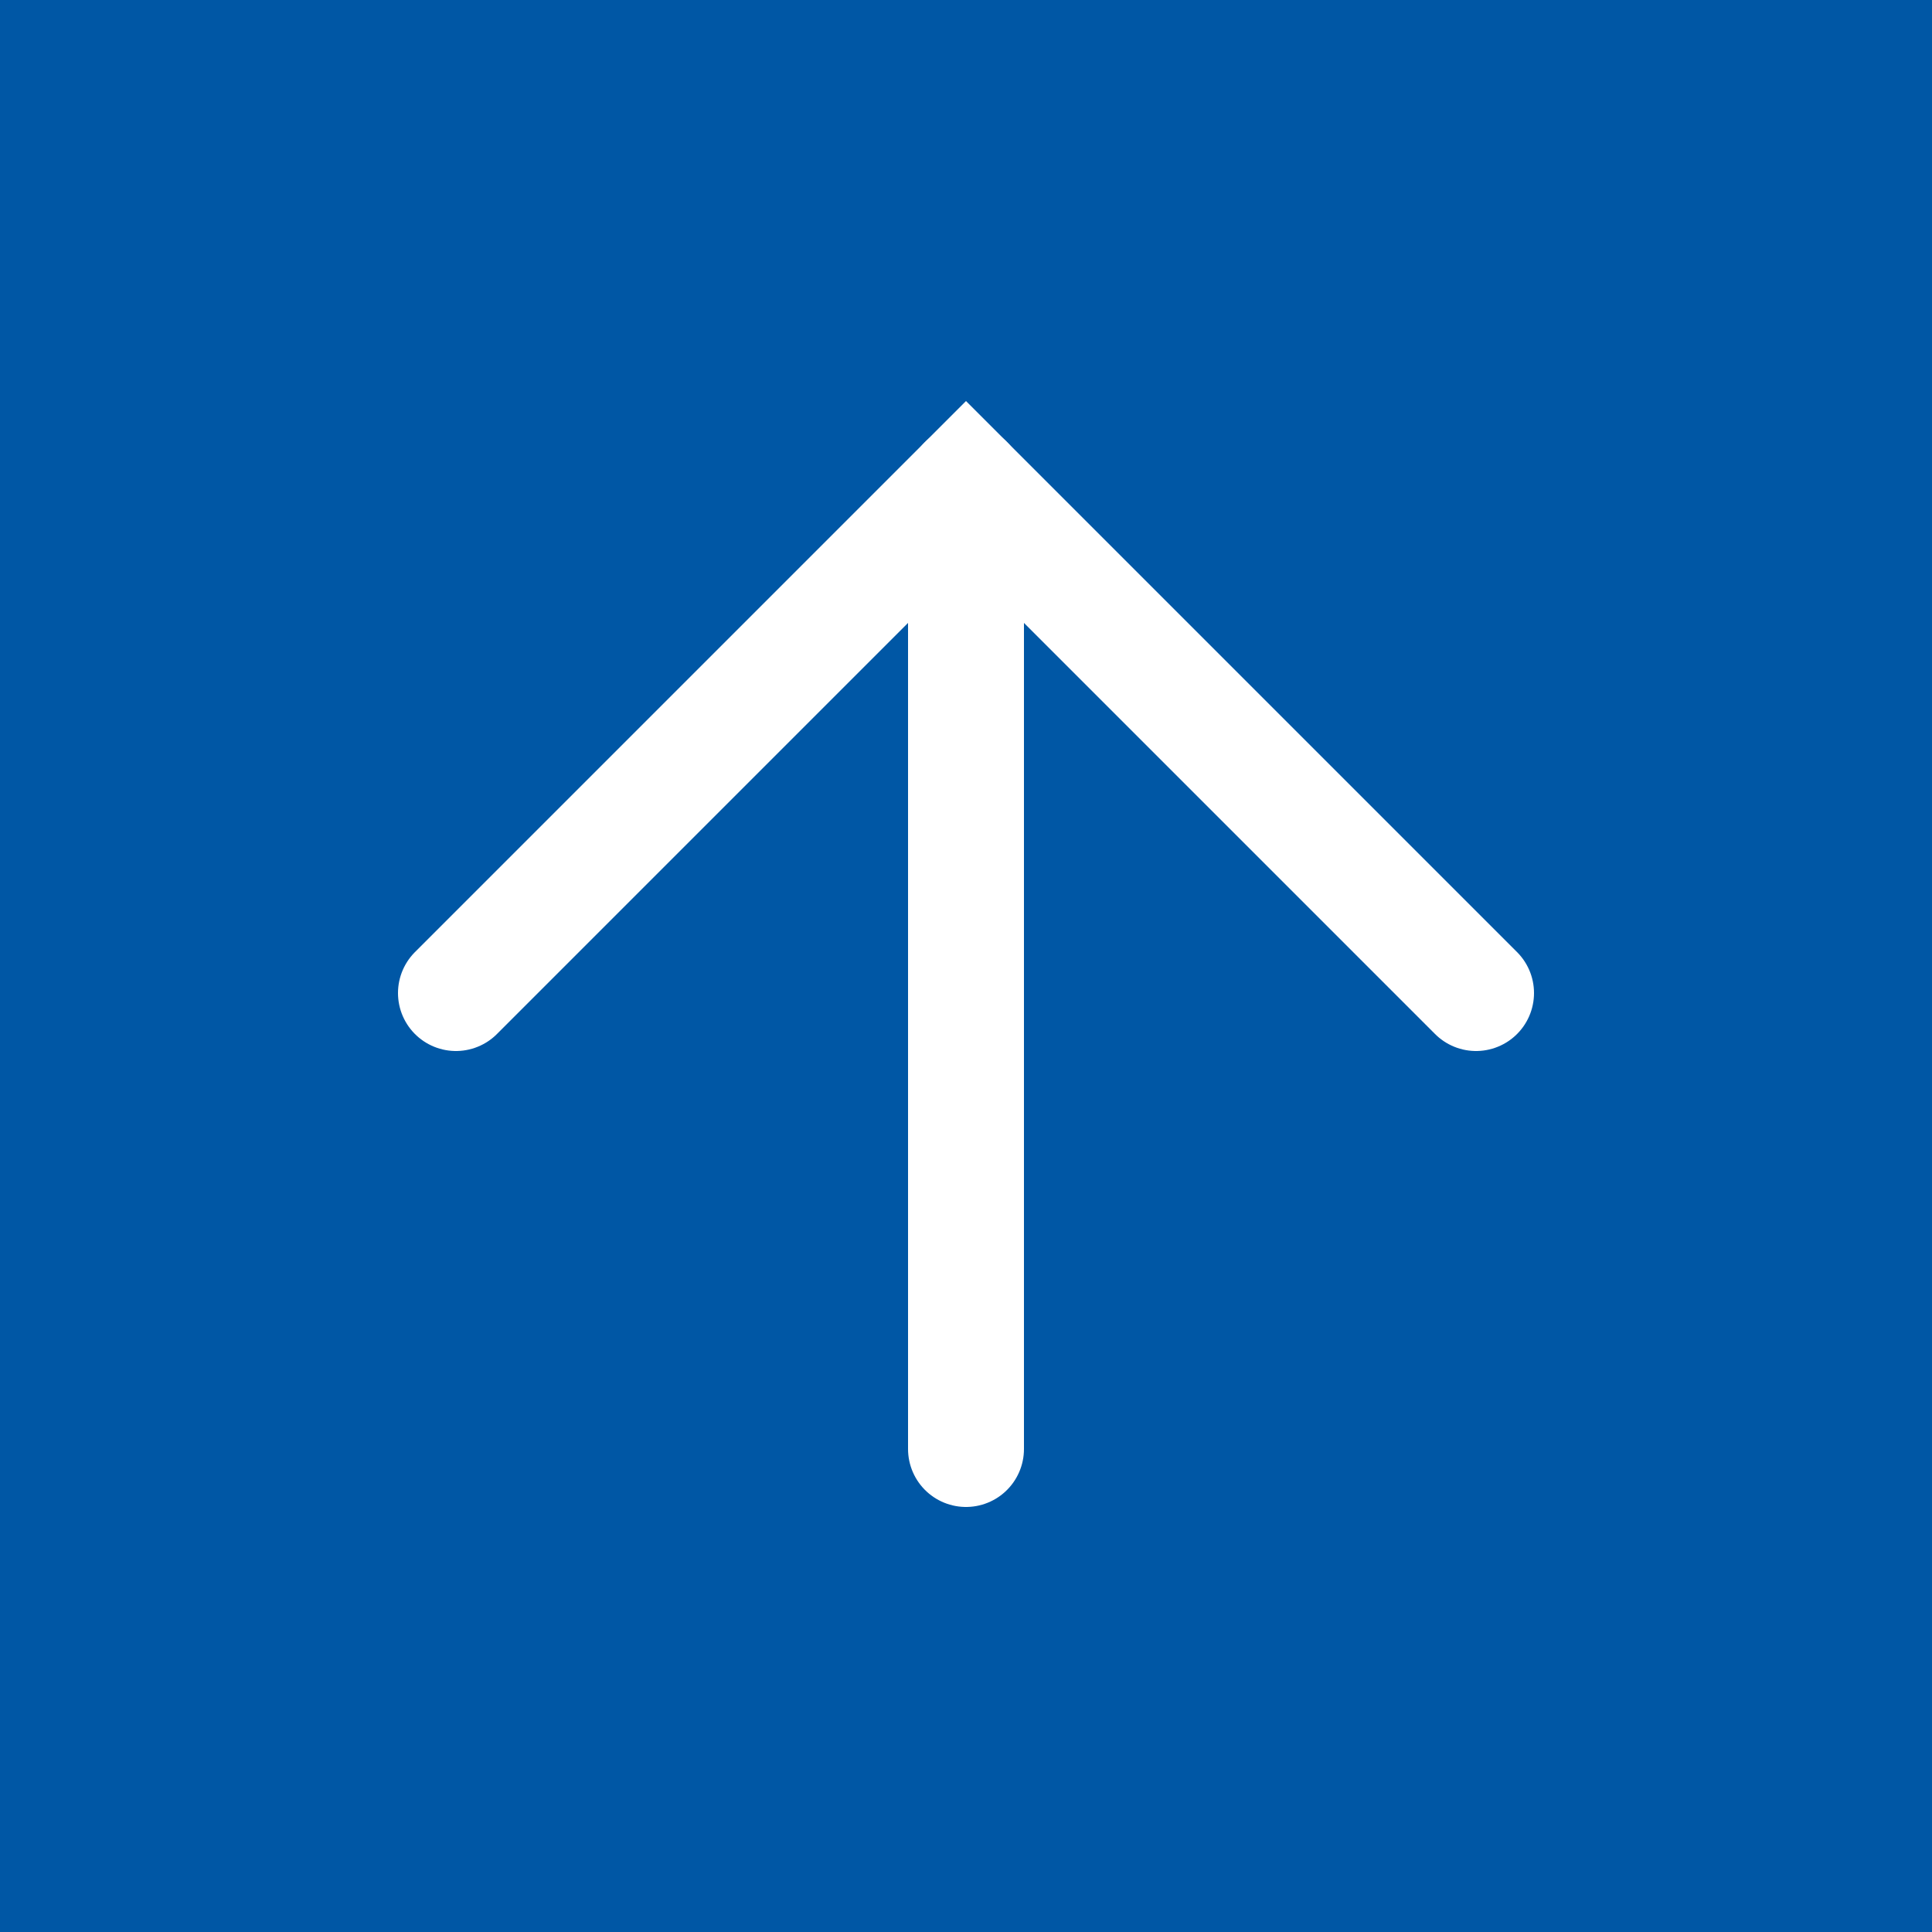 <?xml version="1.0" encoding="utf-8"?>
<!-- Generator: Adobe Illustrator 25.4.1, SVG Export Plug-In . SVG Version: 6.00 Build 0)  -->
<svg version="1.1" id="レイヤー_1" xmlns="http://www.w3.org/2000/svg" xmlns:xlink="http://www.w3.org/1999/xlink" x="0px"
	 y="0px" width="50px" height="50px" viewBox="0 0 50 50" style="enable-background:new 0 0 50 50;" xml:space="preserve">
<style type="text/css">
	.st0{fill:#0057A5;}
	.st1{fill:none;stroke:#FFFFFF;stroke-width:3;stroke-linecap:round;stroke-miterlimit:10;}
</style>
<rect class="st0" width="50" height="50"/>
<g>
	<polyline class="st1" points="11.8,25.7 25,12.5 38.2,25.7 	"/>
	<line class="st1" x1="25" y1="12.5" x2="25" y2="37.5"/>
</g>
</svg>

